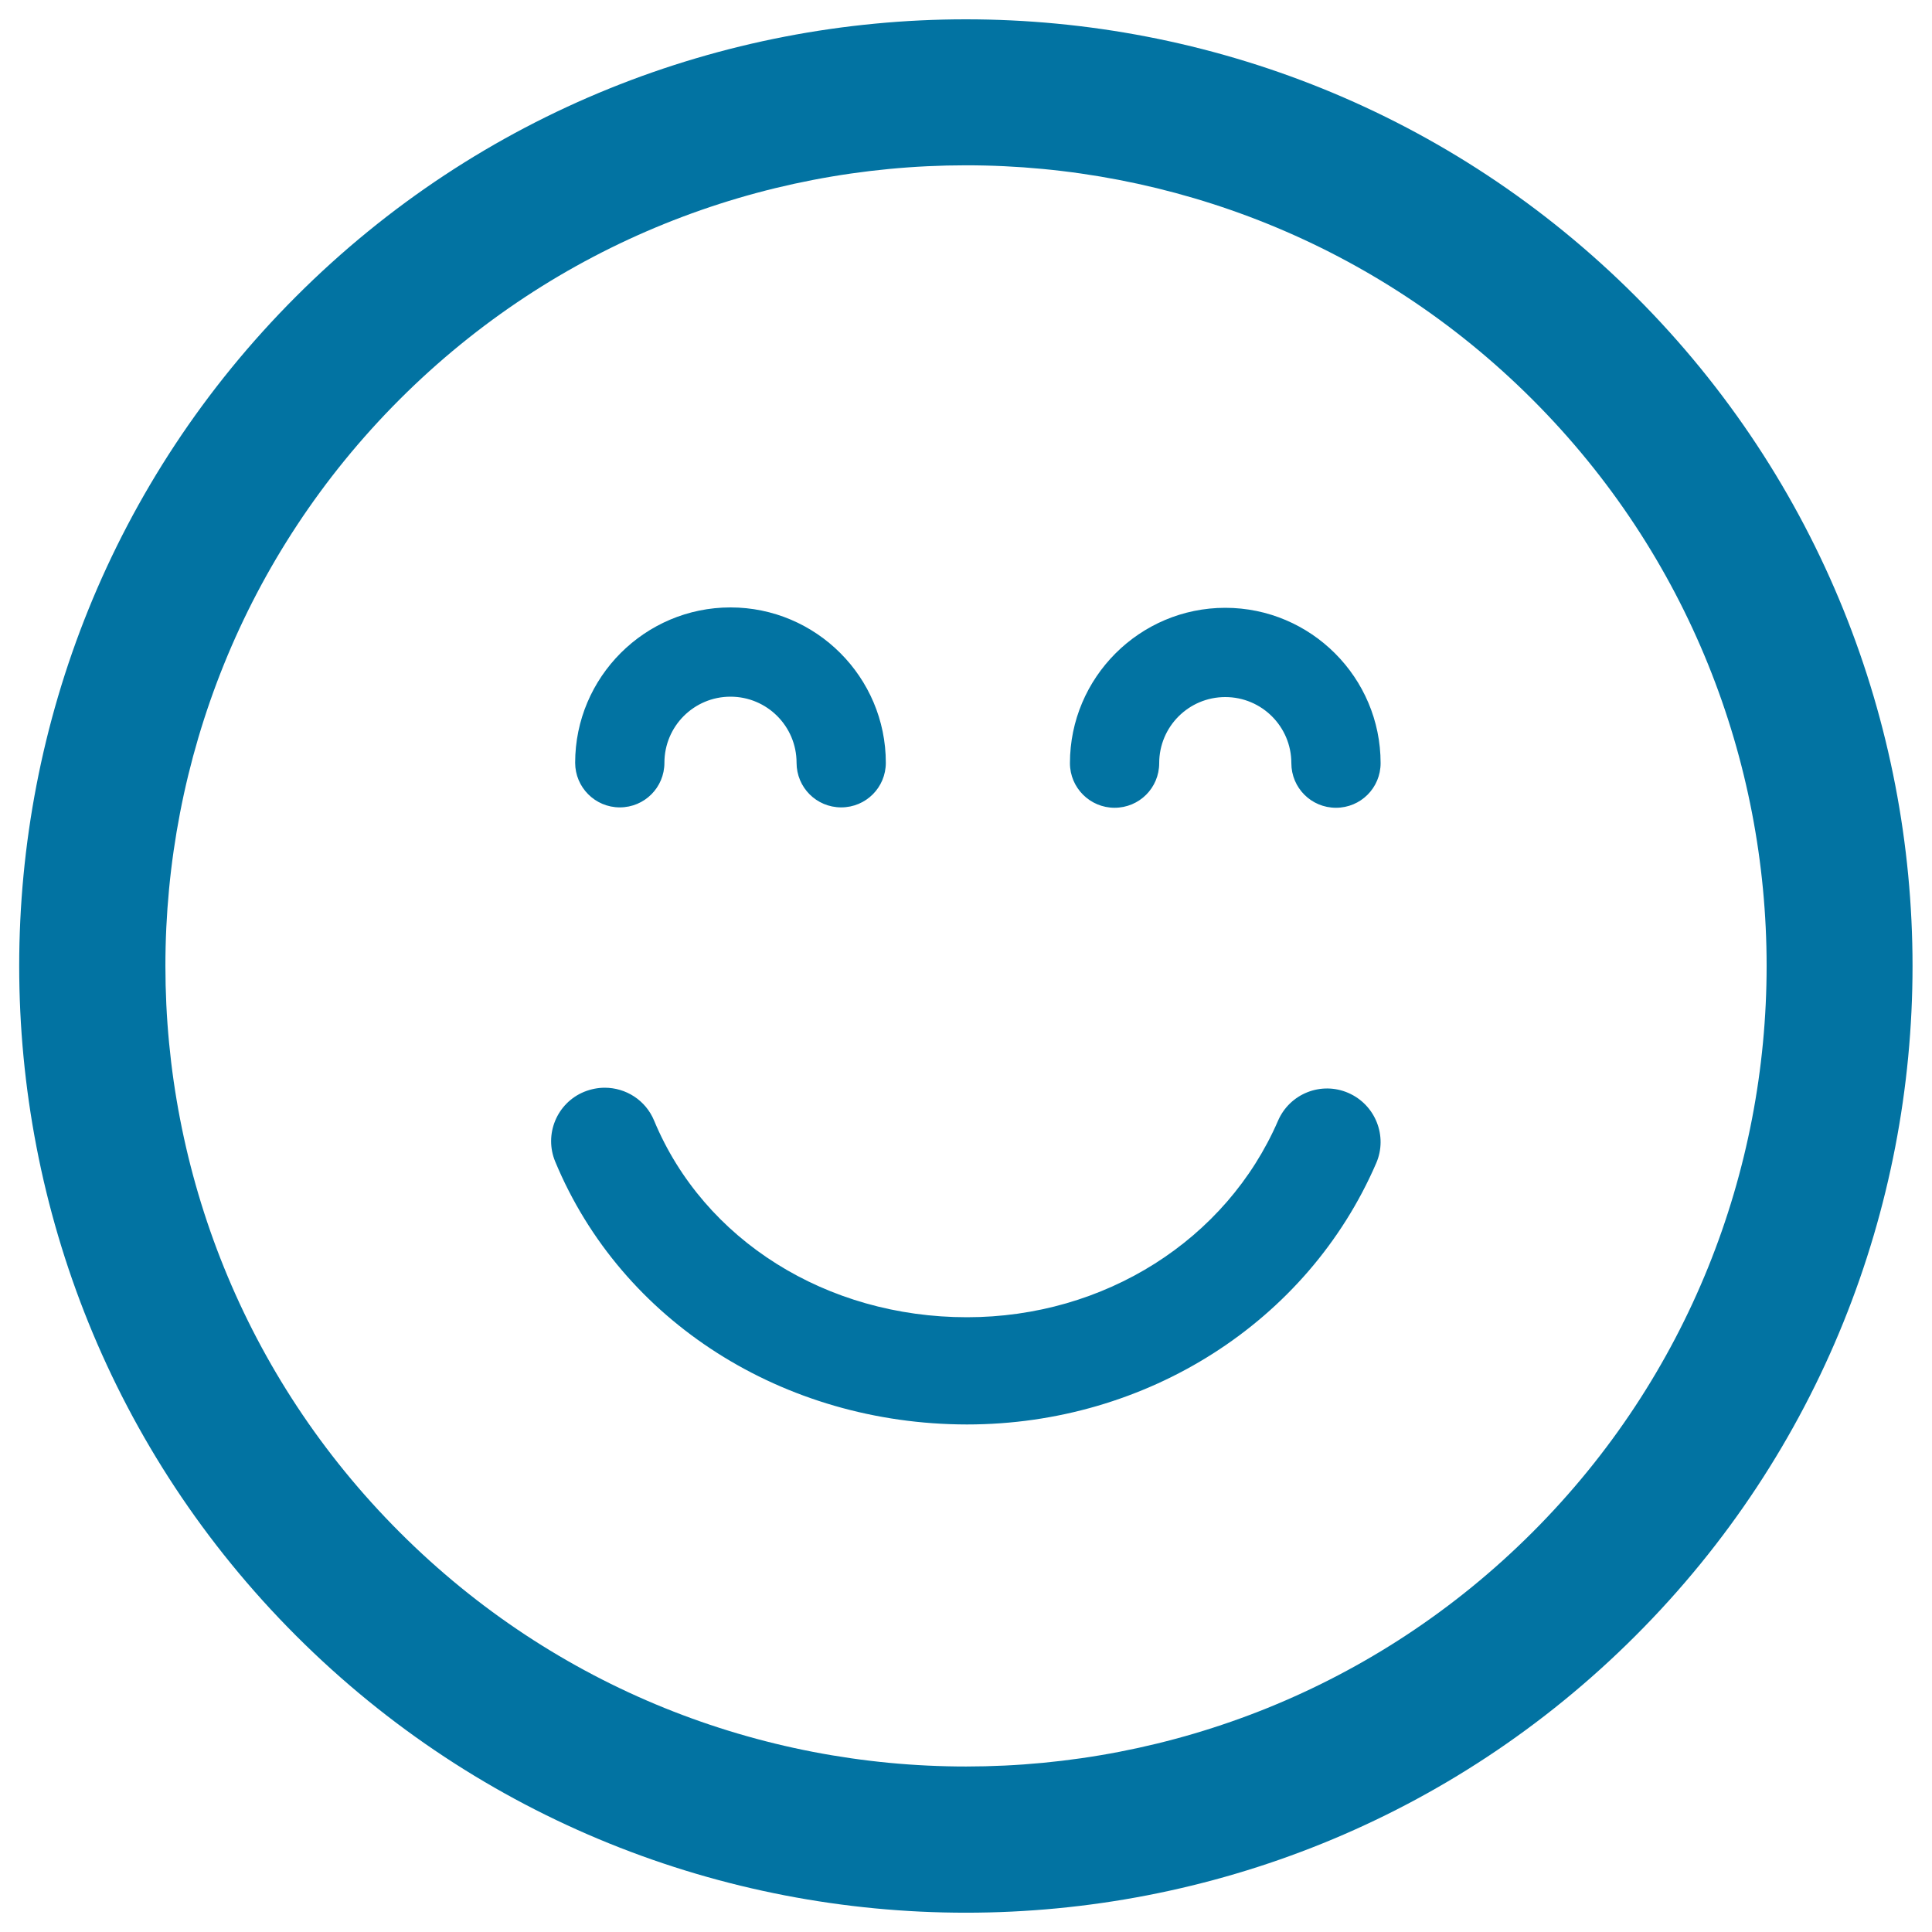 <svg xmlns="http://www.w3.org/2000/svg" viewBox="0 0 1000 1000" style="fill:#0273a2">
<title>Emoticon Square Smiling Face With Closed Eyes SVG icon</title>
<g><path d="M846.6,846.6c191.1-191.1,191.1-502.1,0-693.2c-191.2-191.2-502.2-191.2-693.3,0c-191.2,191.1-191.1,502.2,0,693.3C344.5,1037.8,655.5,1037.8,846.6,846.6z M206.8,206.8c161.6-161.6,424.7-161.7,586.4,0c161.6,161.6,161.6,424.7,0,586.3c-161.6,161.6-424.7,161.7-586.3,0C45.2,631.5,45.2,368.5,206.8,206.8z M553.8,395c0-44.3,36.1-80.4,80.4-80.4c44.3,0,80.4,36.1,80.4,80.4c0,12.8-10.3,23.1-23.1,23.1s-23.1-10.3-23.1-23.1c0-18.9-15.3-34.2-34.2-34.2c-18.9,0-34.2,15.3-34.2,34.2c0,12.8-10.3,23.1-23.1,23.1C564.2,418.1,553.8,407.8,553.8,395z M297.7,394.8c0-44.3,36.1-80.4,80.4-80.4c44.3,0,80.4,36.1,80.4,80.4c0,12.8-10.3,23.1-23.1,23.1s-23.1-10.3-23.1-23.1c0-18.9-15.3-34.2-34.2-34.2c-18.9,0-34.2,15.3-34.2,34.2c0,12.8-10.3,23.1-23.1,23.1C308,417.9,297.7,407.5,297.7,394.8z M287.4,601.3c-5.9-14.1,0.8-30.4,15-36.2c3.5-1.4,7.1-2.1,10.6-2.1c10.9,0,21.2,6.4,25.6,17.1c25.7,61.8,89.2,101.7,161.9,101.7c71.1,0,134.2-39.9,161-101.7c6.1-14.1,22.4-20.5,36.4-14.4c14,6.1,20.5,22.4,14.4,36.4c-35.5,82.1-118.7,135.2-211.8,135.2C405.4,737.2,321.7,683.9,287.4,601.3z"/></g>
</svg>